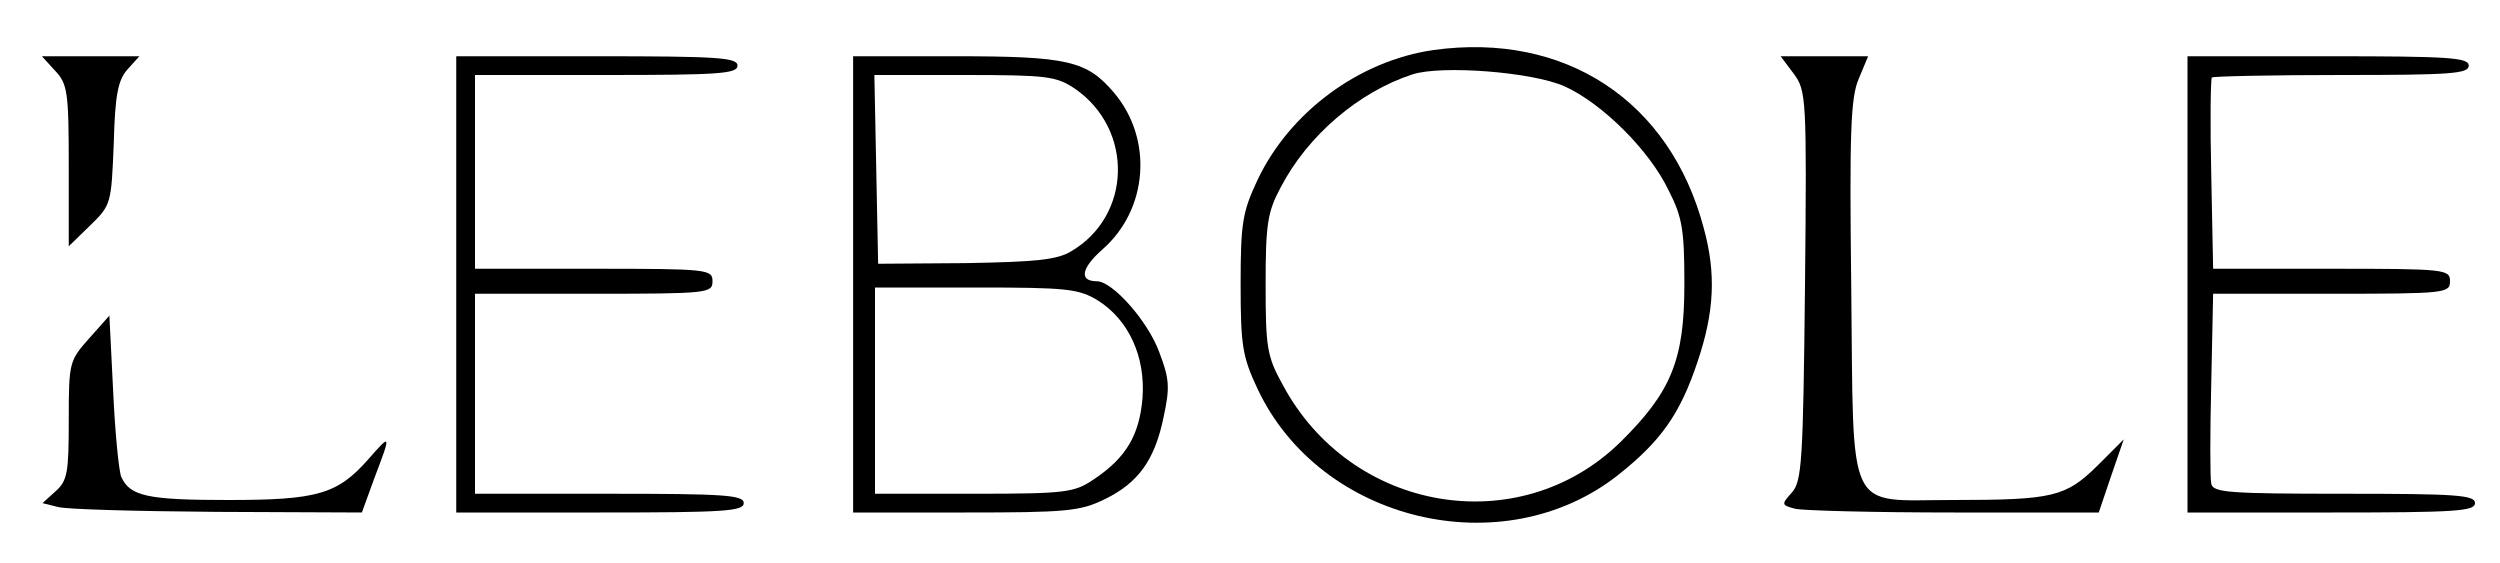 <?xml version="1.0" standalone="no"?>
<!DOCTYPE svg PUBLIC "-//W3C//DTD SVG 20010904//EN"
 "http://www.w3.org/TR/2001/REC-SVG-20010904/DTD/svg10.dtd">
<svg version="1.0" xmlns="http://www.w3.org/2000/svg"
 width="400pt" height="90pt" viewBox="0 0 400 90"
 preserveAspectRatio="xMidYMid meet">

<g transform="translate(0,90) scale(0.1,-0.1)"
fill="#000000" stroke="none">
<path d="M2294 820 c-120 -17 -231 -100 -282 -208 -24 -51 -27 -69 -27 -167 0
-98 3 -116 27 -167 100 -213 393 -283 577 -138 68 54 99 97 127 181 27 80 30
141 10 214 -54 204 -222 314 -432 285z m209 -58 c60 -27 136 -102 167 -167 22
-43 25 -64 25 -150 0 -121 -21 -172 -102 -252 -162 -159 -432 -113 -541 92
-25 45 -27 60 -27 160 0 96 3 116 24 155 43 83 125 153 211 181 46 15 191 4
243 -19z"/>
<path d="M88 787 c20 -21 22 -34 22 -152 l0 -129 34 33 c34 33 34 35 38 131 2
79 7 102 22 119 l19 21 -78 0 -78 0 21 -23z"/>
<path d="M730 445 l0 -365 230 0 c198 0 230 2 230 15 0 13 -31 15 -215 15
l-215 0 0 160 0 160 190 0 c183 0 190 1 190 20 0 19 -7 20 -190 20 l-190 0 0
155 0 155 210 0 c180 0 210 2 210 15 0 13 -32 15 -225 15 l-225 0 0 -365z"/>
<path d="M1365 445 l0 -365 179 0 c162 0 184 2 223 21 54 26 81 63 95 133 10
46 9 60 -7 102 -18 50 -75 114 -100 114 -29 0 -25 21 9 51 73 64 81 176 19
250 -44 52 -74 59 -255 59 l-163 0 0 -365z m355 313 c94 -65 91 -203 -6 -260
-23 -14 -58 -17 -169 -19 l-140 -1 -3 151 -3 151 144 0 c133 0 147 -2 177 -22z
m37 -339 c49 -31 76 -90 71 -156 -5 -60 -27 -96 -78 -130 -31 -21 -44 -23
-191 -23 l-159 0 0 165 0 165 161 0 c147 0 165 -2 196 -21z"/>
<path d="M2870 782 c20 -27 21 -38 18 -339 -3 -282 -5 -313 -21 -331 -17 -19
-17 -20 5 -26 13 -3 127 -6 255 -6 l231 0 20 59 20 58 -42 -42 c-51 -50 -71
-55 -231 -55 -173 0 -159 -29 -163 340 -3 248 -1 304 12 334 l15 36 -70 0 -70
0 21 -28z"/>
<path d="M3500 445 l0 -365 230 0 c198 0 230 2 230 15 0 13 -30 15 -209 15
-186 0 -210 2 -213 16 -2 9 -2 81 0 160 l3 144 190 0 c182 0 189 1 189 20 0
19 -7 20 -189 20 l-190 0 -3 151 c-2 83 -1 153 1 155 2 2 96 4 208 4 174 0
203 2 203 15 0 13 -32 15 -225 15 l-225 0 0 -365z"/>
<path d="M143 359 c-32 -36 -33 -38 -33 -131 0 -84 -2 -97 -21 -114 l-21 -19
24 -6 c12 -4 127 -7 255 -8 l232 -1 20 55 c27 71 27 72 -9 31 -50 -57 -82 -66
-225 -66 -129 0 -157 6 -171 37 -4 10 -10 72 -13 138 l-6 120 -32 -36z"/>
</g>
</svg>
